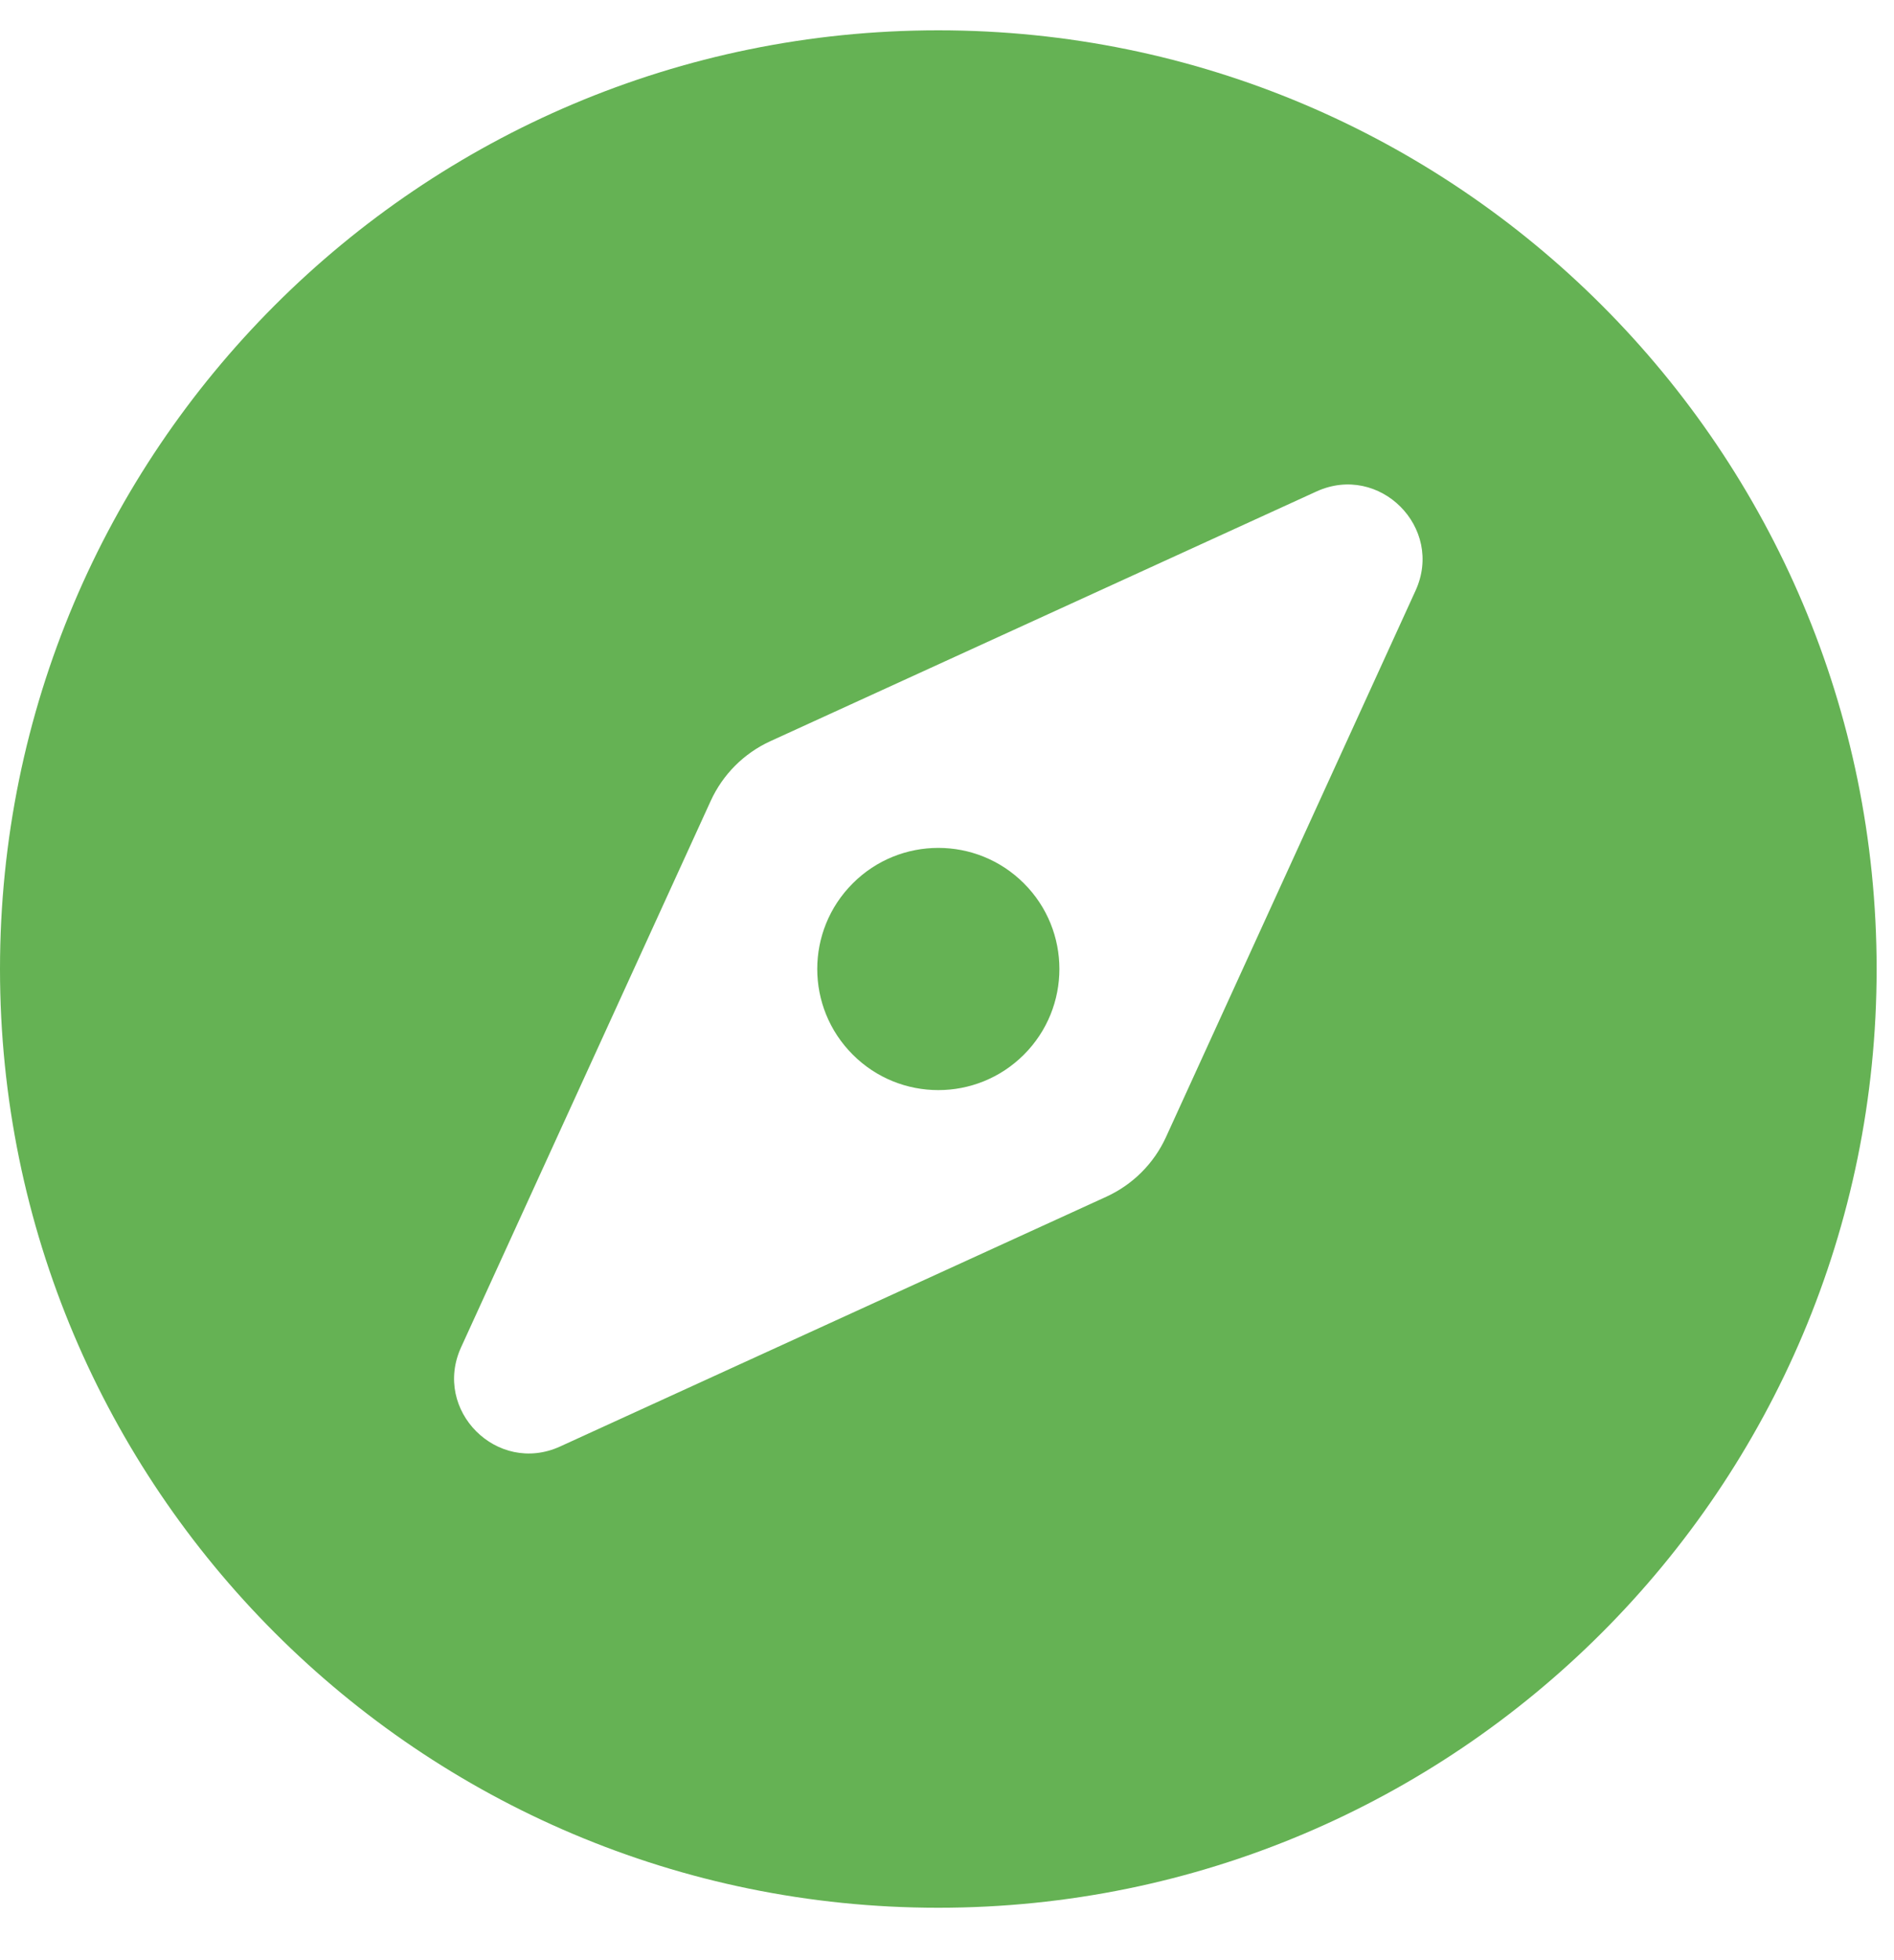 <svg width="29" height="30" viewBox="0 0 29 30" fill="none" xmlns="http://www.w3.org/2000/svg">
<g clip-path="url(#clip0_8_1302)">
<path d="M13.057 13.52C12.332 14.244 12.332 15.417 13.057 16.141C13.78 16.865 14.954 16.865 15.678 16.141C16.402 15.417 16.402 14.243 15.678 13.52C14.954 12.796 13.78 12.796 13.057 13.52ZM14.367 0.464C6.432 0.464 0 6.896 0 14.831C0 22.765 6.432 29.198 14.367 29.198C22.302 29.198 28.734 22.765 28.734 14.831C28.734 6.896 22.302 0.464 14.367 0.464ZM21.674 9.04L17.853 17.403C17.668 17.807 17.344 18.131 16.939 18.316L8.577 22.138C7.613 22.579 6.619 21.585 7.06 20.62L10.882 12.258C11.067 11.853 11.391 11.529 11.795 11.344L20.157 7.522C21.122 7.082 22.115 8.076 21.674 9.04Z" fill="#65B254"/>
</g>
<defs>
<clipPath id="clip0_8_1302">
<rect width="28.734" height="29.661" fill="white"/>
</clipPath>
</defs>
</svg>
